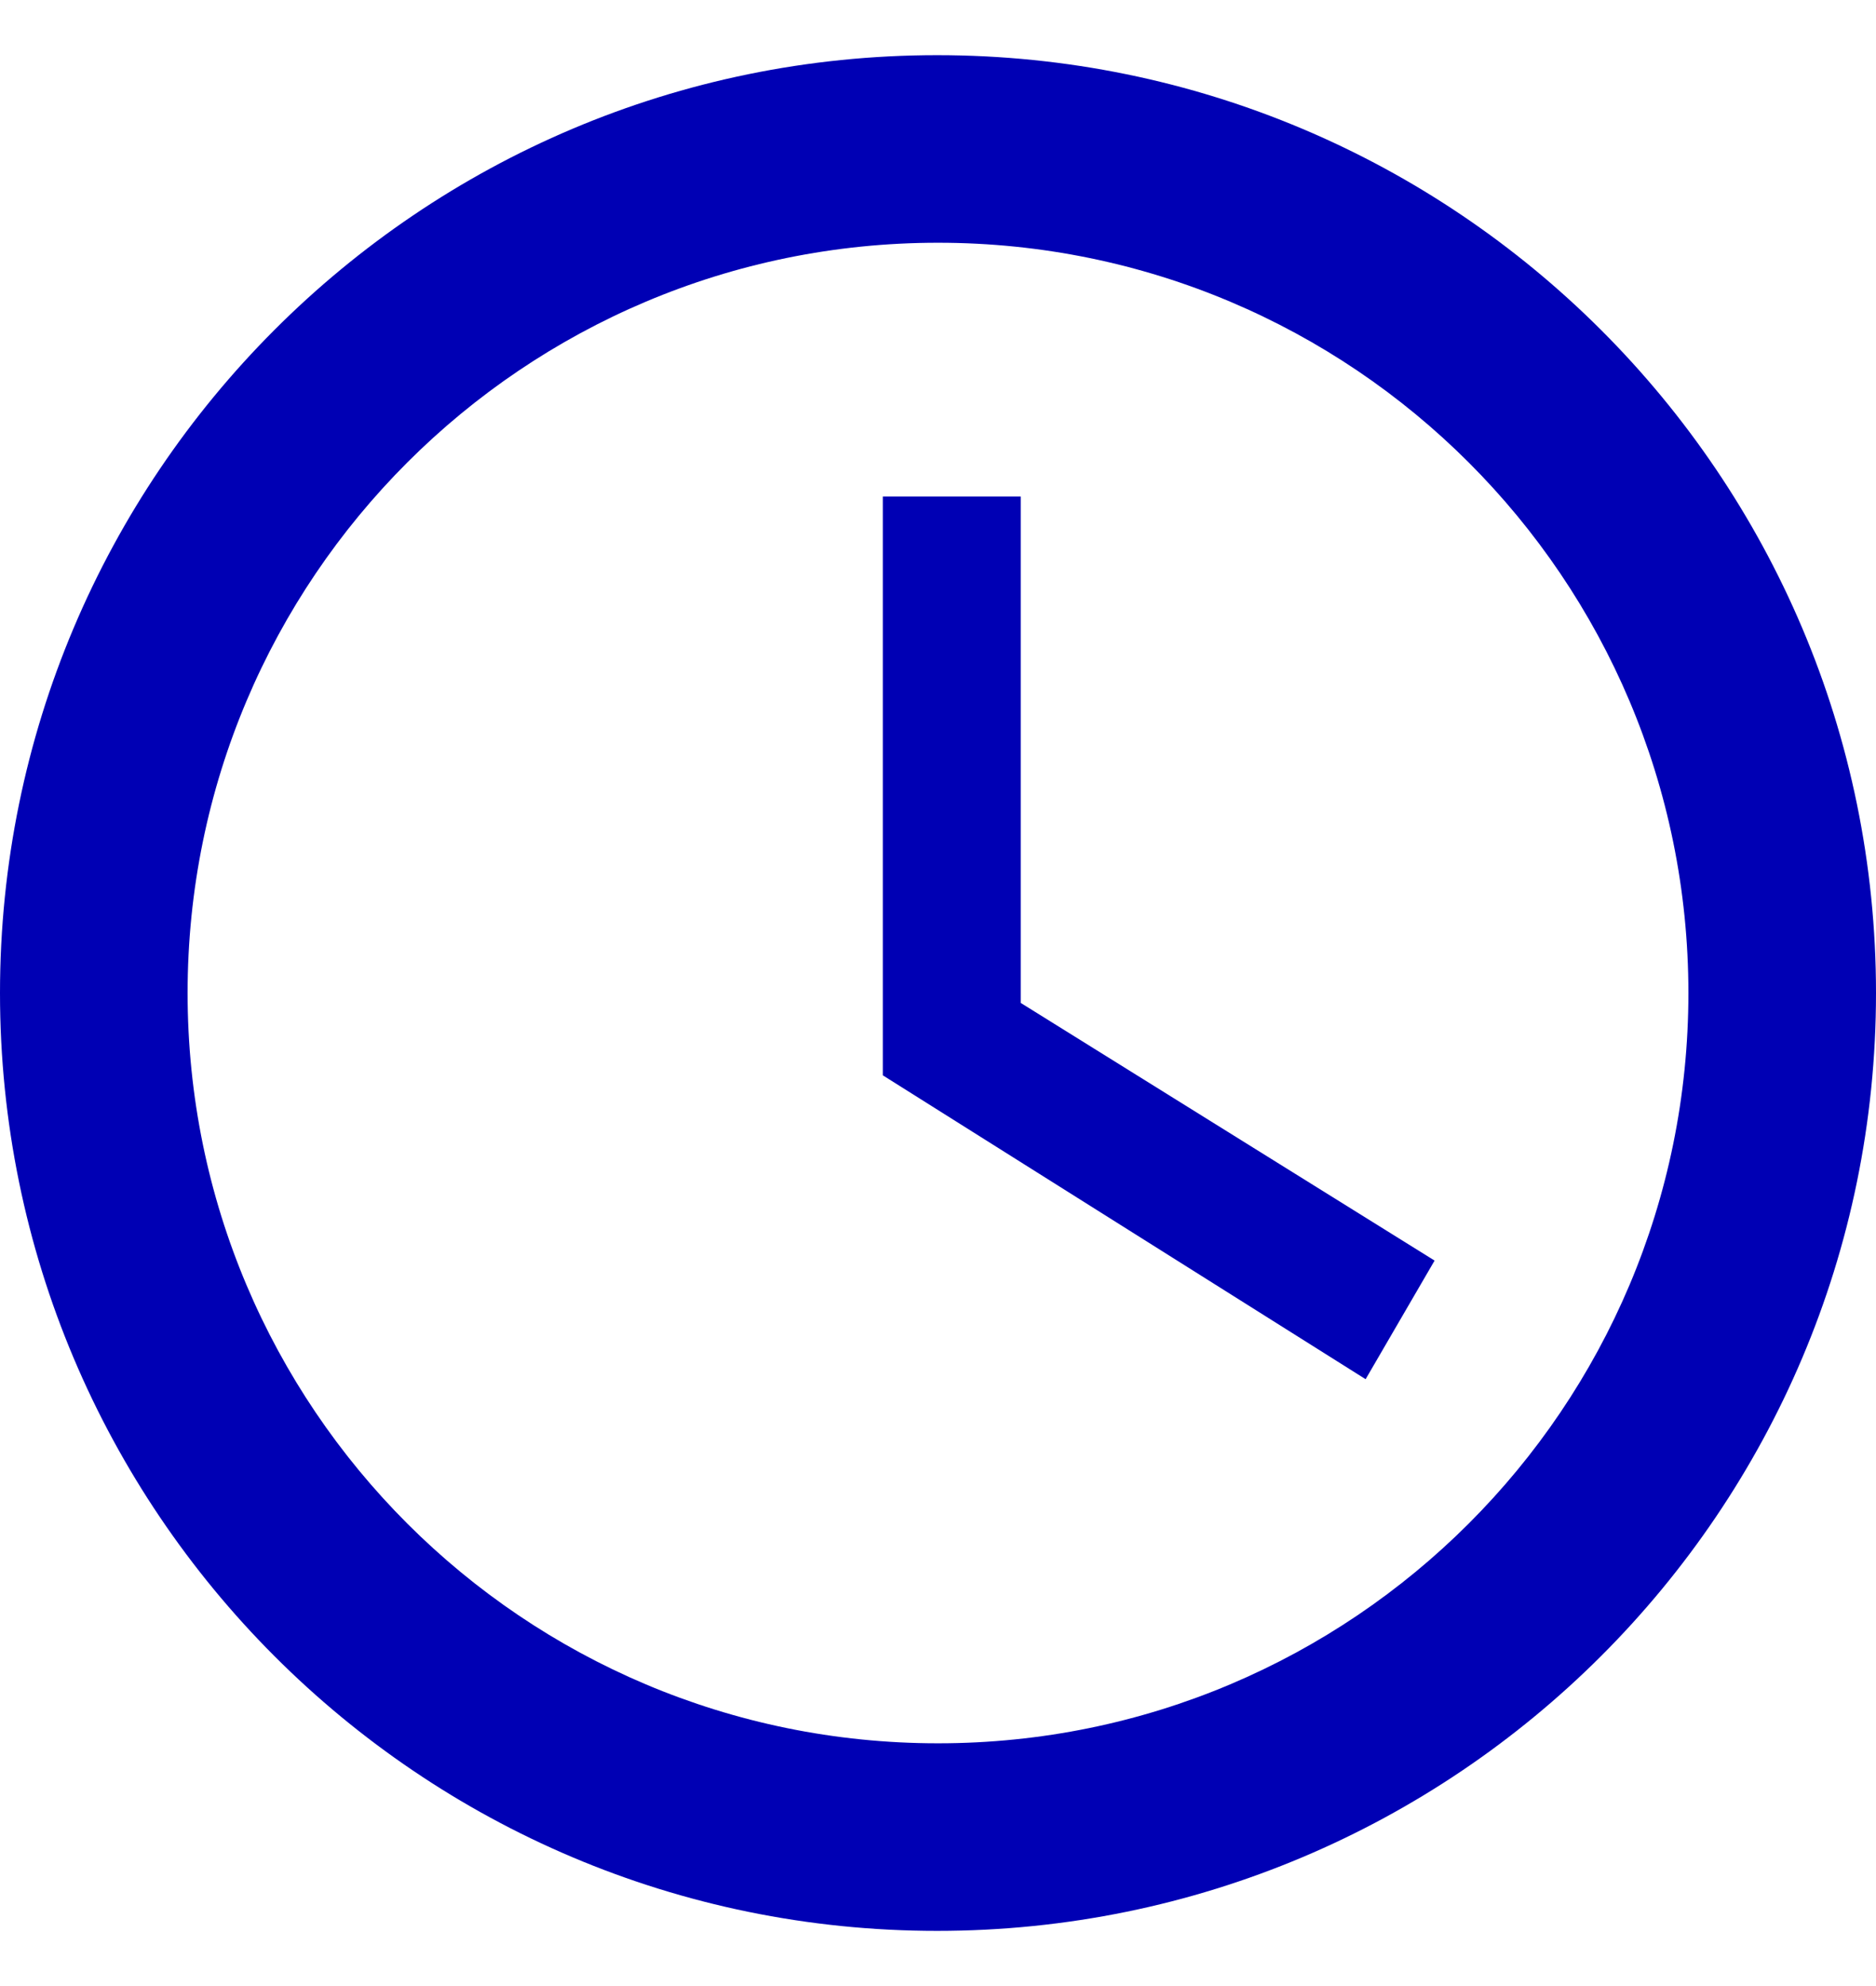 <svg xmlns="http://www.w3.org/2000/svg" width="17" height="18" viewBox="0 0 17 18">
  <g fill="#0000B4" transform="translate(0 .5)">
    <path d="M8.492,0 C3.8,0 0,3.808 0,8.5 C0,13.192 3.8,17 8.492,17 C13.192,17 17,13.192 17,8.5 C17,3.808 13.192,0 8.492,0 Z M8.5,15.3 C4.743,15.3 1.7,12.257 1.7,8.5 C1.7,4.743 4.743,1.7 8.5,1.7 C12.257,1.7 15.3,4.743 15.3,8.5 C15.3,12.257 12.257,15.3 8.5,15.3 Z"/>
    <polygon points="9.25 4 8 4 8 9.246 12.375 12 13 10.925 9.25 8.59"/>
  </g>
</svg>
